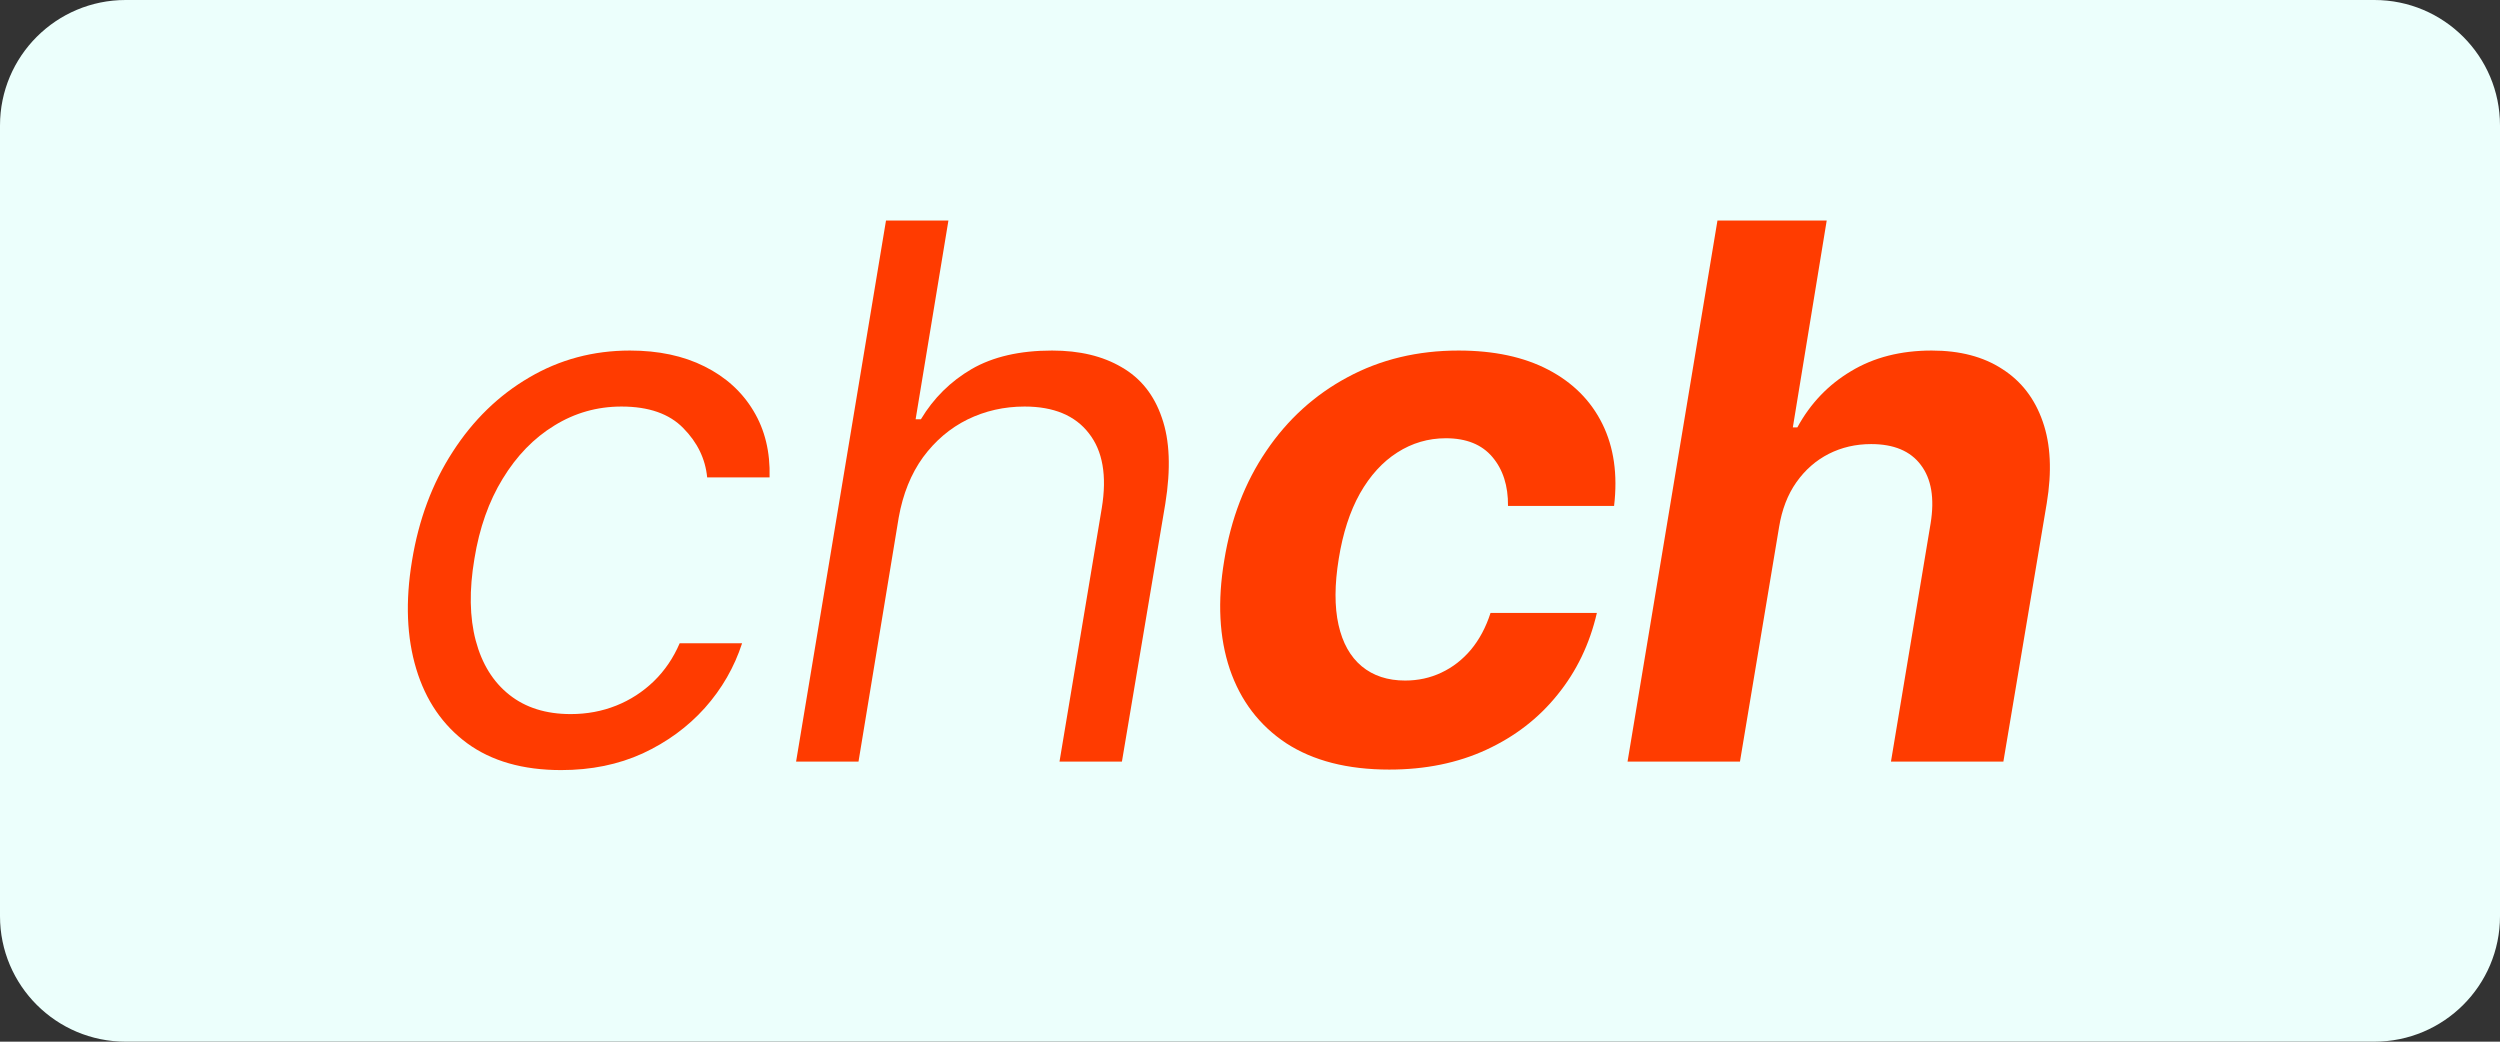<svg width="60" height="25" viewBox="0 0 60 25" fill="none" xmlns="http://www.w3.org/2000/svg">
<rect x="0" y="0" width="60" height="25" fill="#333333" stroke="none"/>
<path d="M0 3.012C0 1.349 1.35 0 3.015 0H56.985C58.65 0 60 1.349 60 3.012V21.988C60 23.651 58.65 25 56.985 25H3.015C1.35 25 0 23.651 0 21.988V3.012Z" fill="#ECFFFC"/>
<path d="M13.468 18.482C12.55 18.482 11.797 18.267 11.209 17.836C10.625 17.404 10.218 16.811 9.99 16.054C9.761 15.297 9.727 14.433 9.888 13.46C10.049 12.471 10.375 11.598 10.866 10.842C11.357 10.081 11.968 9.487 12.7 9.06C13.432 8.629 14.238 8.413 15.118 8.413C15.804 8.413 16.401 8.54 16.908 8.794C17.416 9.047 17.808 9.402 18.082 9.859C18.358 10.315 18.487 10.848 18.47 11.457H16.972C16.929 11.013 16.739 10.62 16.401 10.277C16.066 9.931 15.571 9.757 14.915 9.757C14.331 9.757 13.794 9.91 13.303 10.214C12.812 10.514 12.4 10.939 12.065 11.489C11.731 12.034 11.505 12.674 11.386 13.41C11.259 14.162 11.27 14.817 11.418 15.375C11.566 15.933 11.835 16.367 12.224 16.675C12.613 16.984 13.104 17.138 13.697 17.138C14.086 17.138 14.45 17.07 14.788 16.935C15.127 16.8 15.427 16.605 15.69 16.352C15.952 16.098 16.159 15.794 16.312 15.439H17.81C17.623 16.014 17.325 16.532 16.915 16.992C16.504 17.449 16.007 17.812 15.423 18.083C14.839 18.349 14.188 18.482 13.468 18.482Z" fill="#FF3B00"/>
<path d="M21.569 12.421L20.604 18.279H19.106L21.264 5.293H22.762L21.975 10.062H22.102C22.406 9.555 22.813 9.153 23.32 8.857C23.832 8.561 24.476 8.413 25.25 8.413C25.91 8.413 26.466 8.546 26.919 8.813C27.376 9.075 27.698 9.478 27.884 10.024C28.075 10.565 28.102 11.254 27.967 12.091L26.926 18.279H25.428L26.443 12.192C26.57 11.419 26.466 10.821 26.132 10.398C25.802 9.971 25.288 9.757 24.59 9.757C24.099 9.757 23.642 9.861 23.219 10.068C22.8 10.275 22.445 10.578 22.152 10.975C21.865 11.372 21.67 11.854 21.569 12.421Z" fill="#FF3B00"/>
<path d="M33.343 18.47C32.34 18.47 31.515 18.258 30.867 17.836C30.224 17.409 29.773 16.817 29.515 16.06C29.261 15.303 29.217 14.433 29.382 13.448C29.543 12.45 29.879 11.575 30.391 10.823C30.903 10.066 31.553 9.476 32.34 9.054C33.131 8.627 34.02 8.413 35.005 8.413C35.856 8.413 36.575 8.567 37.164 8.876C37.752 9.185 38.183 9.618 38.458 10.176C38.733 10.734 38.827 11.389 38.738 12.142H36.192C36.197 11.66 36.072 11.269 35.818 10.969C35.564 10.668 35.192 10.518 34.701 10.518C34.278 10.518 33.888 10.633 33.533 10.861C33.182 11.085 32.883 11.412 32.638 11.844C32.397 12.275 32.228 12.797 32.13 13.41C32.029 14.031 32.027 14.56 32.124 14.995C32.221 15.43 32.407 15.762 32.682 15.991C32.958 16.219 33.304 16.333 33.723 16.333C34.036 16.333 34.326 16.27 34.593 16.143C34.864 16.016 35.101 15.832 35.304 15.591C35.507 15.346 35.663 15.052 35.773 14.71H38.325C38.152 15.458 37.836 16.113 37.379 16.675C36.927 17.238 36.358 17.677 35.672 17.994C34.986 18.311 34.21 18.47 33.343 18.47Z" fill="#FF3C00"/>
<path d="M42.698 12.649L41.759 18.279H39.061L41.219 5.293H43.841L43.028 10.258H43.136C43.449 9.683 43.879 9.233 44.425 8.908C44.971 8.578 45.616 8.413 46.361 8.413C47.038 8.413 47.602 8.561 48.055 8.857C48.512 9.149 48.836 9.569 49.026 10.119C49.217 10.664 49.248 11.317 49.122 12.078L48.081 18.279H45.383L46.335 12.56C46.432 11.96 46.354 11.493 46.1 11.159C45.851 10.825 45.453 10.658 44.907 10.658C44.539 10.658 44.2 10.736 43.892 10.892C43.583 11.049 43.322 11.277 43.111 11.577C42.903 11.873 42.766 12.23 42.698 12.649Z" fill="#FF3C00"/>
</svg>
